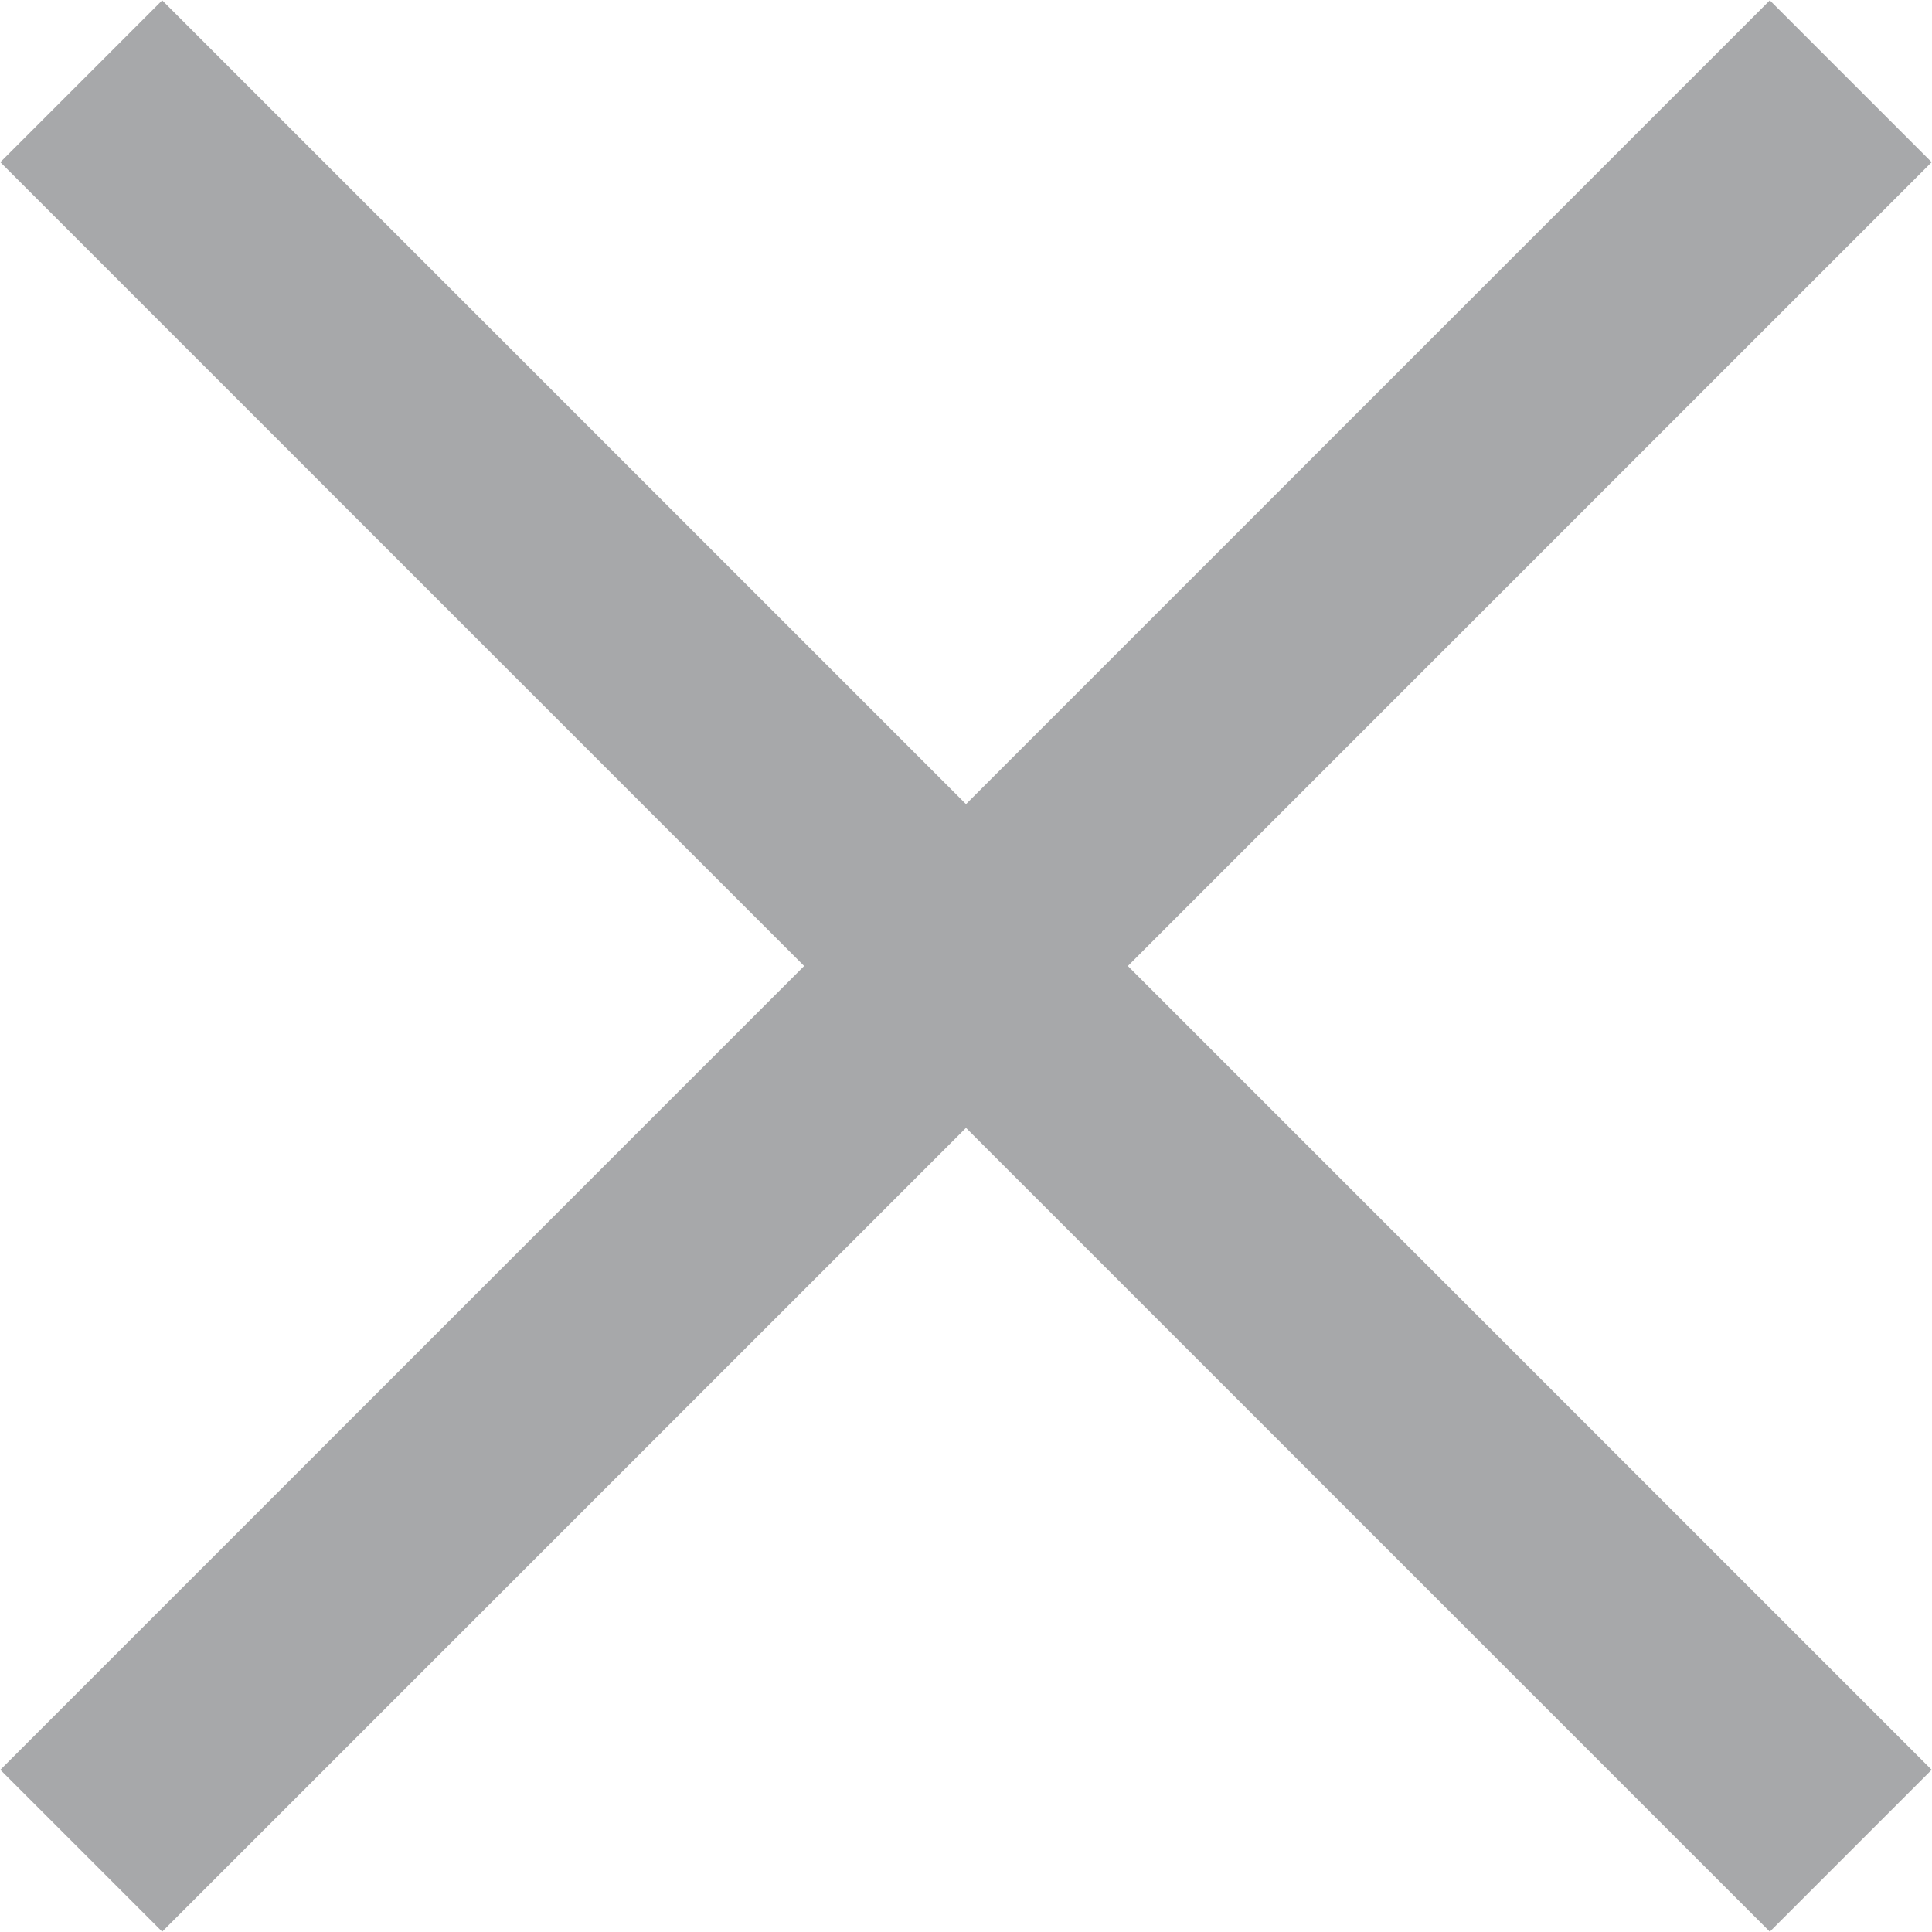 <svg xmlns="http://www.w3.org/2000/svg" viewBox="0 0 16.88 16.88">
  <defs>
    <style>
      .cls-1 {
        fill: none;
        stroke: #a7a8aa;
        stroke-miterlimit: 10;
        stroke-width: 2px;
      }
    </style>
  </defs>
  <title>searchCloseIcon</title>
  <g id="Layer_2" data-name="Layer 2">
    <g id="Layer_1-2" data-name="Layer 1">
      <g>
        <line class="cls-1" x1="0.71" y1="0.71" x2="16.17" y2="16.17"/>
        <line class="cls-1" x1="16.17" y1="0.71" x2="0.71" y2="16.17"/>
      </g>
    </g>
  </g>
</svg>
